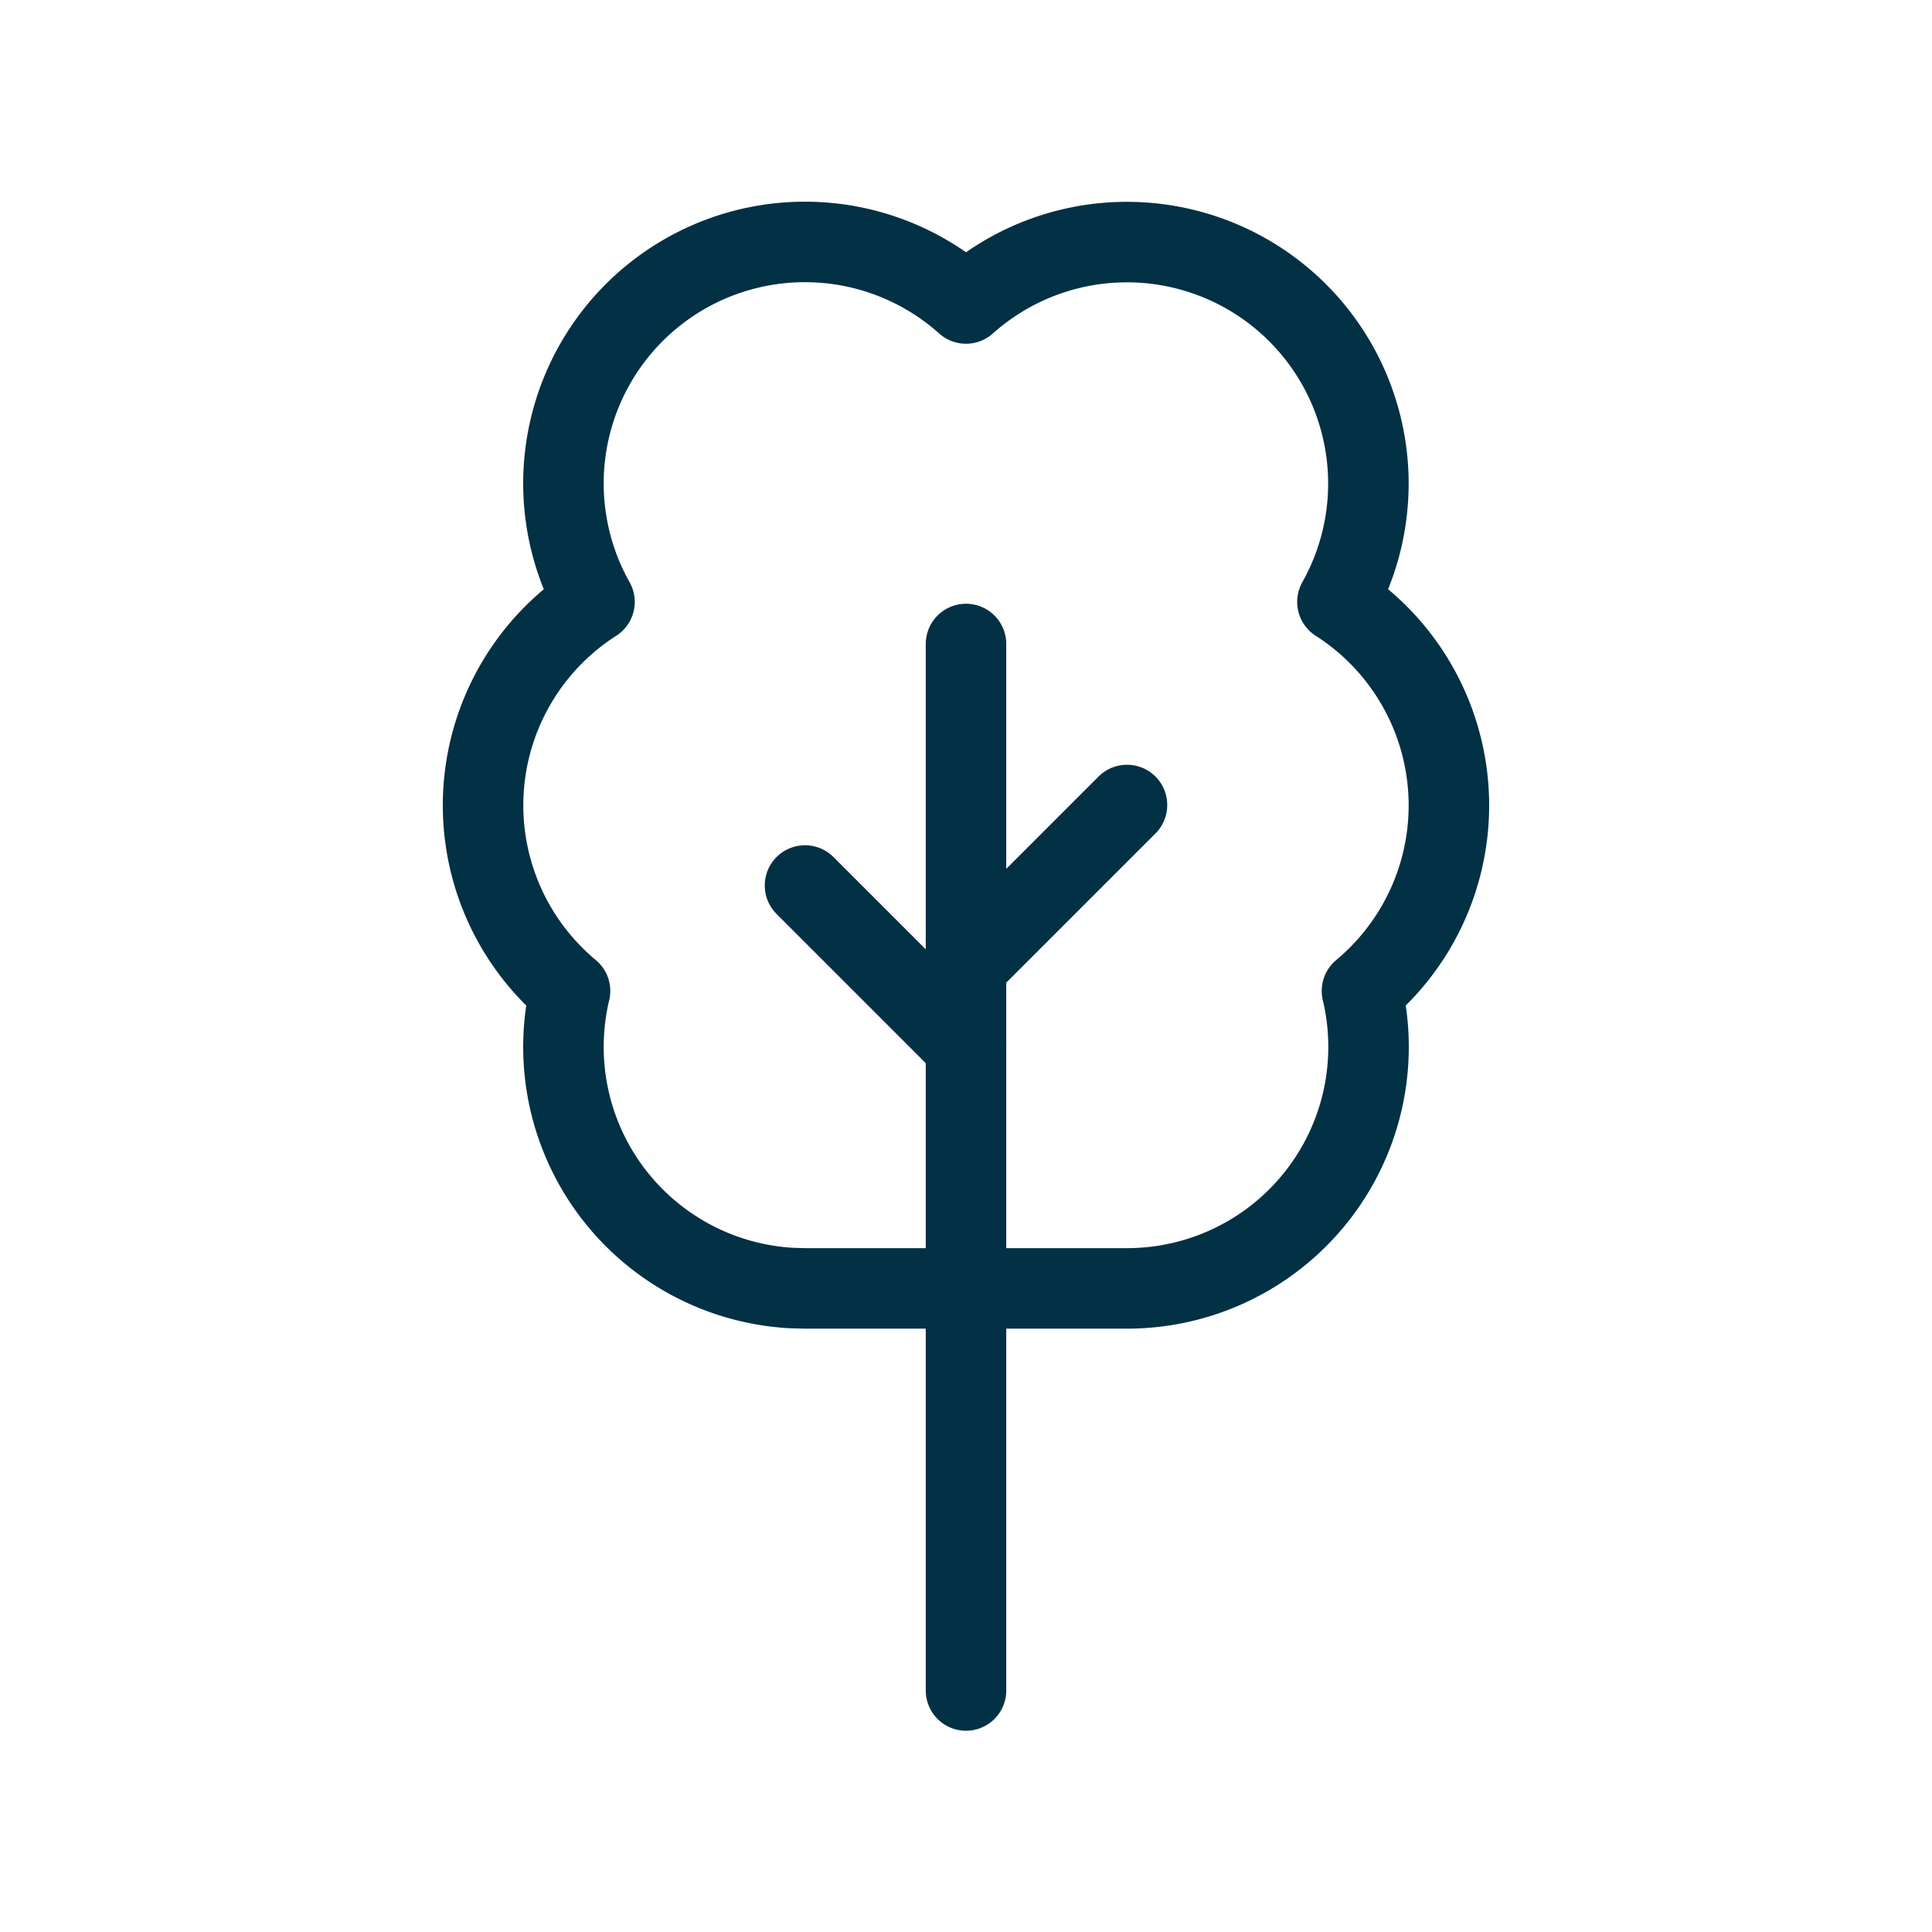 <?xml version="1.0" encoding="UTF-8"?> <svg xmlns="http://www.w3.org/2000/svg" width="24" height="24" viewBox="0 0 24 24" fill="none" stroke="#023045" stroke-width="1" stroke-linecap="round" stroke-linejoin="round" class="icon icon-tabler icons-tabler-outline icon-tabler-tree"><path stroke="none" d="M0 0h24v24H0z" fill="none"></path><path d="M12 13l-2 -2"></path><path d="M12 12l2 -2"></path><path d="M12 21v-13"></path><path d="M9.824 16a3 3 0 0 1 -2.743 -3.69a3 3 0 0 1 .304 -4.833a3 3 0 0 1 4.615 -3.707a3 3 0 0 1 4.614 3.707a3 3 0 0 1 .305 4.833a3 3 0 0 1 -2.919 3.695h-4z"></path></svg> 
